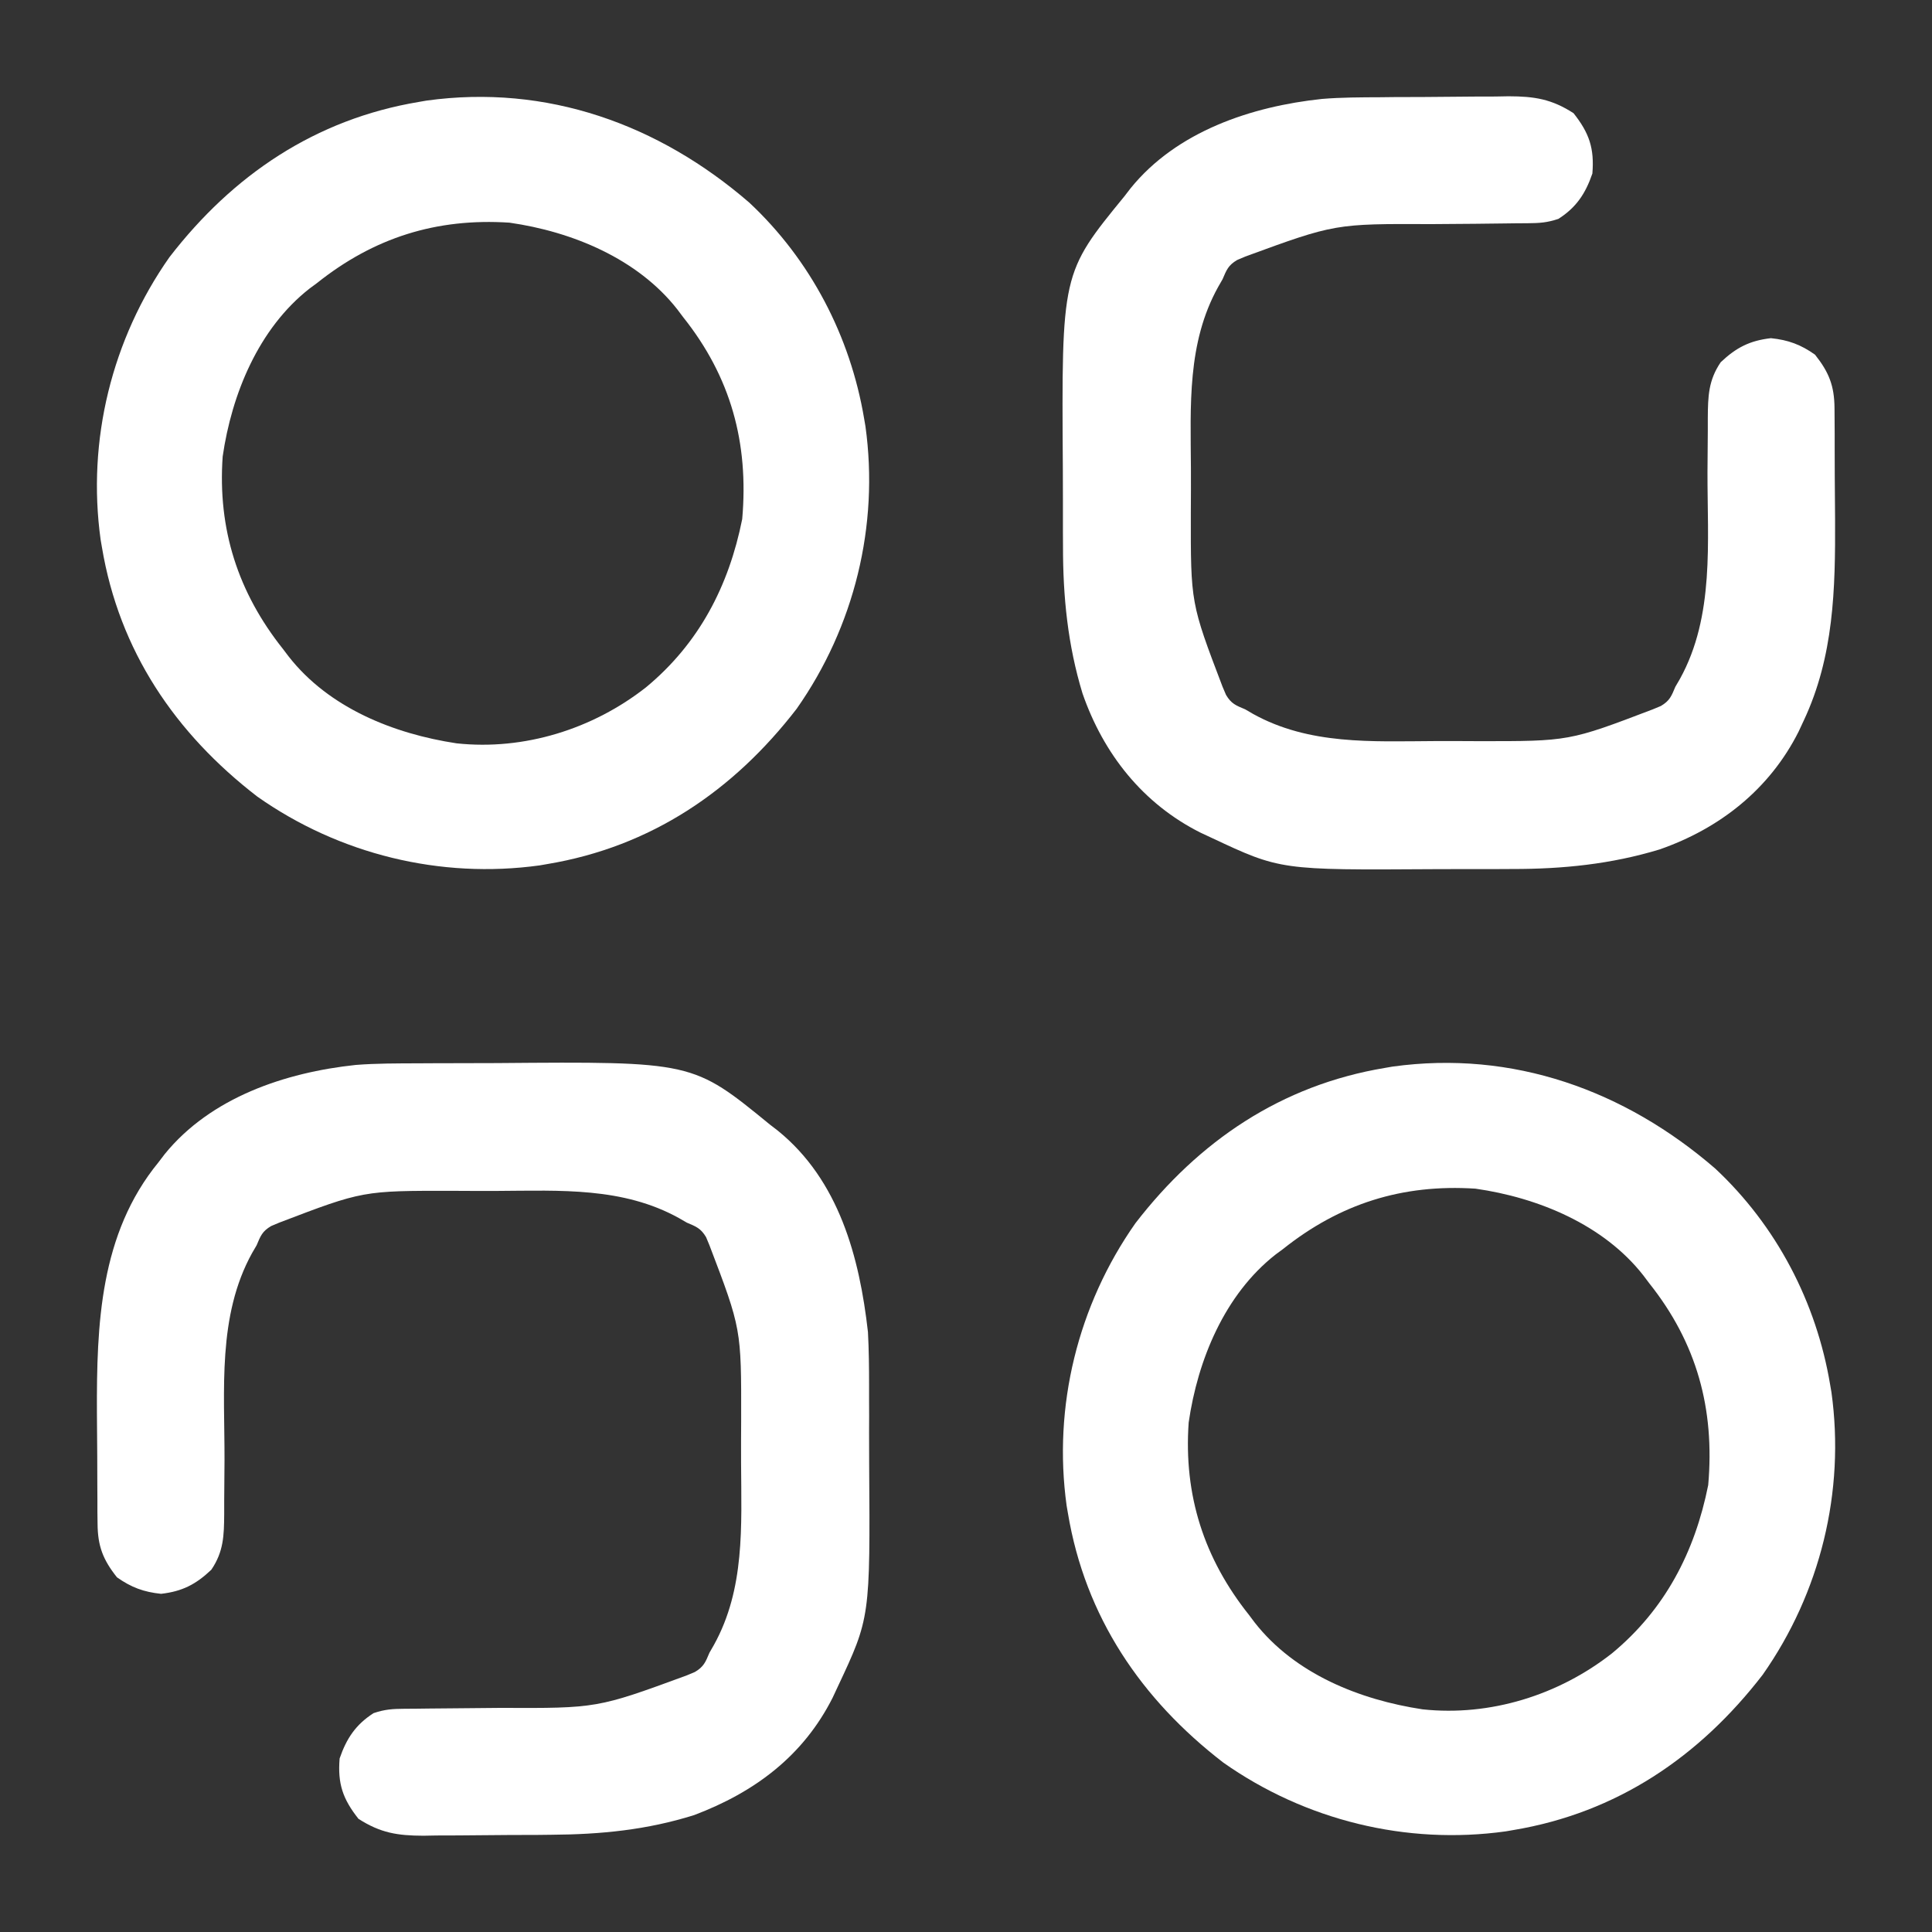 <svg width="24" height="24" viewBox="0 0 24 24" fill="none" xmlns="http://www.w3.org/2000/svg">
<rect x="0" y="0" width="24" height="24" fill="#333333" stroke="none"/>
<path d="M21.308 14.517C22.068 15.227 22.564 16.177 22.735 17.203C22.74 17.234 22.745 17.264 22.751 17.296C22.922 18.53 22.612 19.786 21.897 20.804C21.109 21.826 20.084 22.52 18.797 22.734C18.767 22.74 18.736 22.745 18.704 22.75C17.47 22.922 16.214 22.612 15.197 21.896C14.175 21.109 13.481 20.084 13.266 18.797C13.261 18.766 13.256 18.736 13.25 18.704C13.079 17.47 13.389 16.214 14.104 15.196C14.892 14.174 15.917 13.48 17.204 13.266C17.234 13.26 17.265 13.255 17.296 13.25C18.793 13.042 20.183 13.544 21.308 14.517ZM15.938 15.516C15.908 15.538 15.877 15.561 15.846 15.584C15.212 16.081 14.878 16.895 14.766 17.672C14.703 18.575 14.957 19.361 15.516 20.062C15.539 20.093 15.561 20.123 15.585 20.154C16.085 20.794 16.891 21.116 17.672 21.234C18.512 21.324 19.364 21.057 20.025 20.538C20.684 19.993 21.054 19.279 21.22 18.448C21.303 17.501 21.078 16.681 20.485 15.938C20.462 15.907 20.44 15.877 20.416 15.846C19.921 15.212 19.105 14.877 18.329 14.766C17.421 14.707 16.646 14.952 15.938 15.516Z" fill="white"/>
<path d="M9.308 2.517C10.068 3.227 10.563 4.177 10.735 5.203C10.74 5.234 10.745 5.264 10.751 5.296C10.922 6.53 10.612 7.786 9.897 8.804C9.109 9.826 8.084 10.52 6.797 10.734C6.767 10.74 6.736 10.745 6.705 10.75C5.47 10.921 4.214 10.612 3.197 9.896C2.175 9.109 1.481 8.084 1.266 6.797C1.261 6.766 1.256 6.736 1.25 6.704C1.079 5.47 1.389 4.214 2.104 3.196C2.892 2.174 3.917 1.481 5.204 1.266C5.234 1.26 5.265 1.255 5.296 1.25C6.793 1.042 8.183 1.544 9.308 2.517ZM3.938 3.516C3.908 3.538 3.877 3.561 3.846 3.584C3.212 4.08 2.878 4.896 2.766 5.672C2.703 6.575 2.957 7.361 3.516 8.063C3.539 8.093 3.561 8.123 3.585 8.154C4.085 8.794 4.891 9.116 5.672 9.234C6.512 9.324 7.364 9.057 8.025 8.538C8.684 7.993 9.054 7.279 9.22 6.448C9.303 5.501 9.078 4.681 8.485 3.938C8.462 3.907 8.44 3.877 8.416 3.846C7.921 3.212 7.105 2.877 6.329 2.766C5.421 2.707 4.646 2.952 3.938 3.516Z" fill="white"/>
<path d="M5.193 13.209C5.255 13.209 5.316 13.209 5.38 13.208C5.511 13.208 5.641 13.208 5.772 13.207C5.904 13.207 6.036 13.207 6.168 13.206C8.606 13.186 8.606 13.186 9.563 13.969C9.596 13.994 9.629 14.02 9.663 14.046C10.422 14.662 10.677 15.616 10.782 16.547C10.794 16.77 10.796 16.992 10.796 17.215C10.796 17.277 10.796 17.338 10.796 17.402C10.797 17.531 10.797 17.66 10.796 17.789C10.796 17.92 10.796 18.05 10.797 18.18C10.81 20.095 10.81 20.095 10.407 20.953C10.386 20.998 10.365 21.043 10.344 21.088C9.978 21.814 9.375 22.263 8.625 22.547C8.038 22.732 7.464 22.788 6.851 22.792C6.794 22.793 6.738 22.793 6.679 22.794C6.56 22.794 6.44 22.795 6.321 22.795C6.199 22.796 6.077 22.797 5.955 22.798C5.778 22.8 5.601 22.801 5.424 22.801C5.37 22.802 5.316 22.803 5.26 22.804C4.938 22.803 4.727 22.77 4.453 22.594C4.258 22.348 4.193 22.157 4.219 21.844C4.304 21.597 4.418 21.424 4.641 21.281C4.781 21.234 4.876 21.228 5.023 21.227C5.097 21.226 5.097 21.226 5.173 21.226C5.226 21.225 5.279 21.225 5.335 21.224C5.448 21.223 5.562 21.222 5.676 21.221C5.855 21.219 6.034 21.217 6.213 21.216C7.418 21.221 7.418 21.221 8.532 20.812C8.565 20.799 8.598 20.785 8.632 20.77C8.742 20.705 8.764 20.648 8.813 20.531C8.831 20.5 8.849 20.468 8.868 20.435C9.255 19.738 9.21 18.957 9.206 18.183C9.205 18 9.206 17.817 9.207 17.634C9.209 16.508 9.209 16.508 8.813 15.469C8.799 15.436 8.785 15.402 8.771 15.368C8.705 15.258 8.648 15.237 8.532 15.188C8.5 15.169 8.468 15.151 8.435 15.132C7.738 14.745 6.958 14.79 6.184 14.794C6.001 14.795 5.818 14.794 5.635 14.793C4.508 14.791 4.508 14.791 3.469 15.188C3.419 15.209 3.419 15.209 3.369 15.23C3.258 15.295 3.237 15.352 3.188 15.469C3.17 15.501 3.151 15.532 3.132 15.565C2.699 16.347 2.791 17.271 2.789 18.135C2.788 18.307 2.787 18.48 2.785 18.652C2.785 18.705 2.785 18.758 2.785 18.812C2.783 19.075 2.778 19.275 2.625 19.5C2.433 19.682 2.264 19.769 2.001 19.799C1.786 19.777 1.63 19.719 1.453 19.594C1.279 19.375 1.214 19.206 1.212 18.929C1.211 18.879 1.211 18.83 1.21 18.779C1.21 18.698 1.21 18.698 1.21 18.615C1.209 18.559 1.209 18.503 1.209 18.446C1.208 18.327 1.208 18.208 1.208 18.089C1.207 17.91 1.206 17.73 1.204 17.551C1.2 16.45 1.24 15.328 1.969 14.438C1.995 14.405 2.02 14.371 2.046 14.337C2.618 13.633 3.543 13.322 4.42 13.229C4.677 13.209 4.935 13.21 5.193 13.209Z" fill="white"/>
<path d="M17.149 1.208C17.206 1.207 17.263 1.207 17.321 1.206C17.441 1.206 17.56 1.205 17.68 1.205C17.801 1.204 17.923 1.203 18.045 1.202C18.222 1.2 18.399 1.199 18.576 1.199C18.63 1.198 18.684 1.197 18.74 1.196C19.062 1.197 19.274 1.23 19.547 1.406C19.742 1.652 19.807 1.843 19.781 2.156C19.696 2.403 19.583 2.576 19.359 2.719C19.219 2.766 19.124 2.772 18.977 2.773C18.928 2.773 18.878 2.774 18.828 2.774C18.774 2.775 18.721 2.775 18.666 2.776C18.552 2.777 18.438 2.778 18.324 2.78C18.145 2.781 17.966 2.783 17.787 2.784C16.583 2.779 16.583 2.779 15.469 3.187C15.419 3.208 15.419 3.208 15.368 3.23C15.258 3.295 15.237 3.352 15.187 3.469C15.169 3.5 15.151 3.532 15.132 3.565C14.745 4.262 14.79 5.042 14.794 5.817C14.795 6 14.794 6.182 14.793 6.365C14.791 7.492 14.791 7.492 15.187 8.531C15.201 8.564 15.215 8.598 15.23 8.632C15.295 8.742 15.352 8.763 15.469 8.812C15.5 8.831 15.532 8.849 15.565 8.868C16.262 9.255 17.042 9.21 17.817 9.206C18 9.205 18.182 9.206 18.365 9.207C19.492 9.208 19.492 9.208 20.531 8.812C20.564 8.799 20.598 8.785 20.632 8.77C20.742 8.705 20.763 8.648 20.812 8.531C20.831 8.5 20.849 8.468 20.868 8.435C21.301 7.653 21.209 6.729 21.211 5.865C21.212 5.693 21.214 5.52 21.215 5.348C21.215 5.295 21.215 5.242 21.215 5.188C21.217 4.925 21.222 4.725 21.375 4.5C21.567 4.318 21.736 4.231 21.999 4.201C22.214 4.223 22.371 4.281 22.547 4.406C22.721 4.625 22.787 4.794 22.789 5.071C22.789 5.121 22.79 5.17 22.79 5.221C22.79 5.302 22.79 5.302 22.791 5.385C22.791 5.441 22.791 5.497 22.791 5.554C22.792 5.673 22.792 5.792 22.792 5.911C22.793 6.09 22.794 6.269 22.796 6.449C22.8 7.316 22.782 8.154 22.406 8.953C22.385 8.998 22.365 9.042 22.343 9.088C21.984 9.803 21.363 10.293 20.613 10.553C20.012 10.735 19.412 10.796 18.785 10.795C18.723 10.796 18.662 10.796 18.598 10.796C18.469 10.796 18.34 10.796 18.211 10.796C18.08 10.796 17.95 10.796 17.82 10.797C15.905 10.809 15.905 10.809 15.047 10.406C15.002 10.386 14.957 10.365 14.912 10.343C14.197 9.984 13.707 9.364 13.447 8.613C13.264 8.012 13.204 7.412 13.205 6.785C13.204 6.723 13.204 6.662 13.204 6.598C13.204 6.469 13.204 6.34 13.204 6.211C13.204 6.08 13.204 5.95 13.203 5.82C13.187 3.393 13.187 3.393 13.969 2.437C13.994 2.404 14.02 2.371 14.046 2.337C14.618 1.632 15.544 1.322 16.422 1.229C16.664 1.209 16.906 1.209 17.149 1.208Z" fill="white"/>
</svg>
